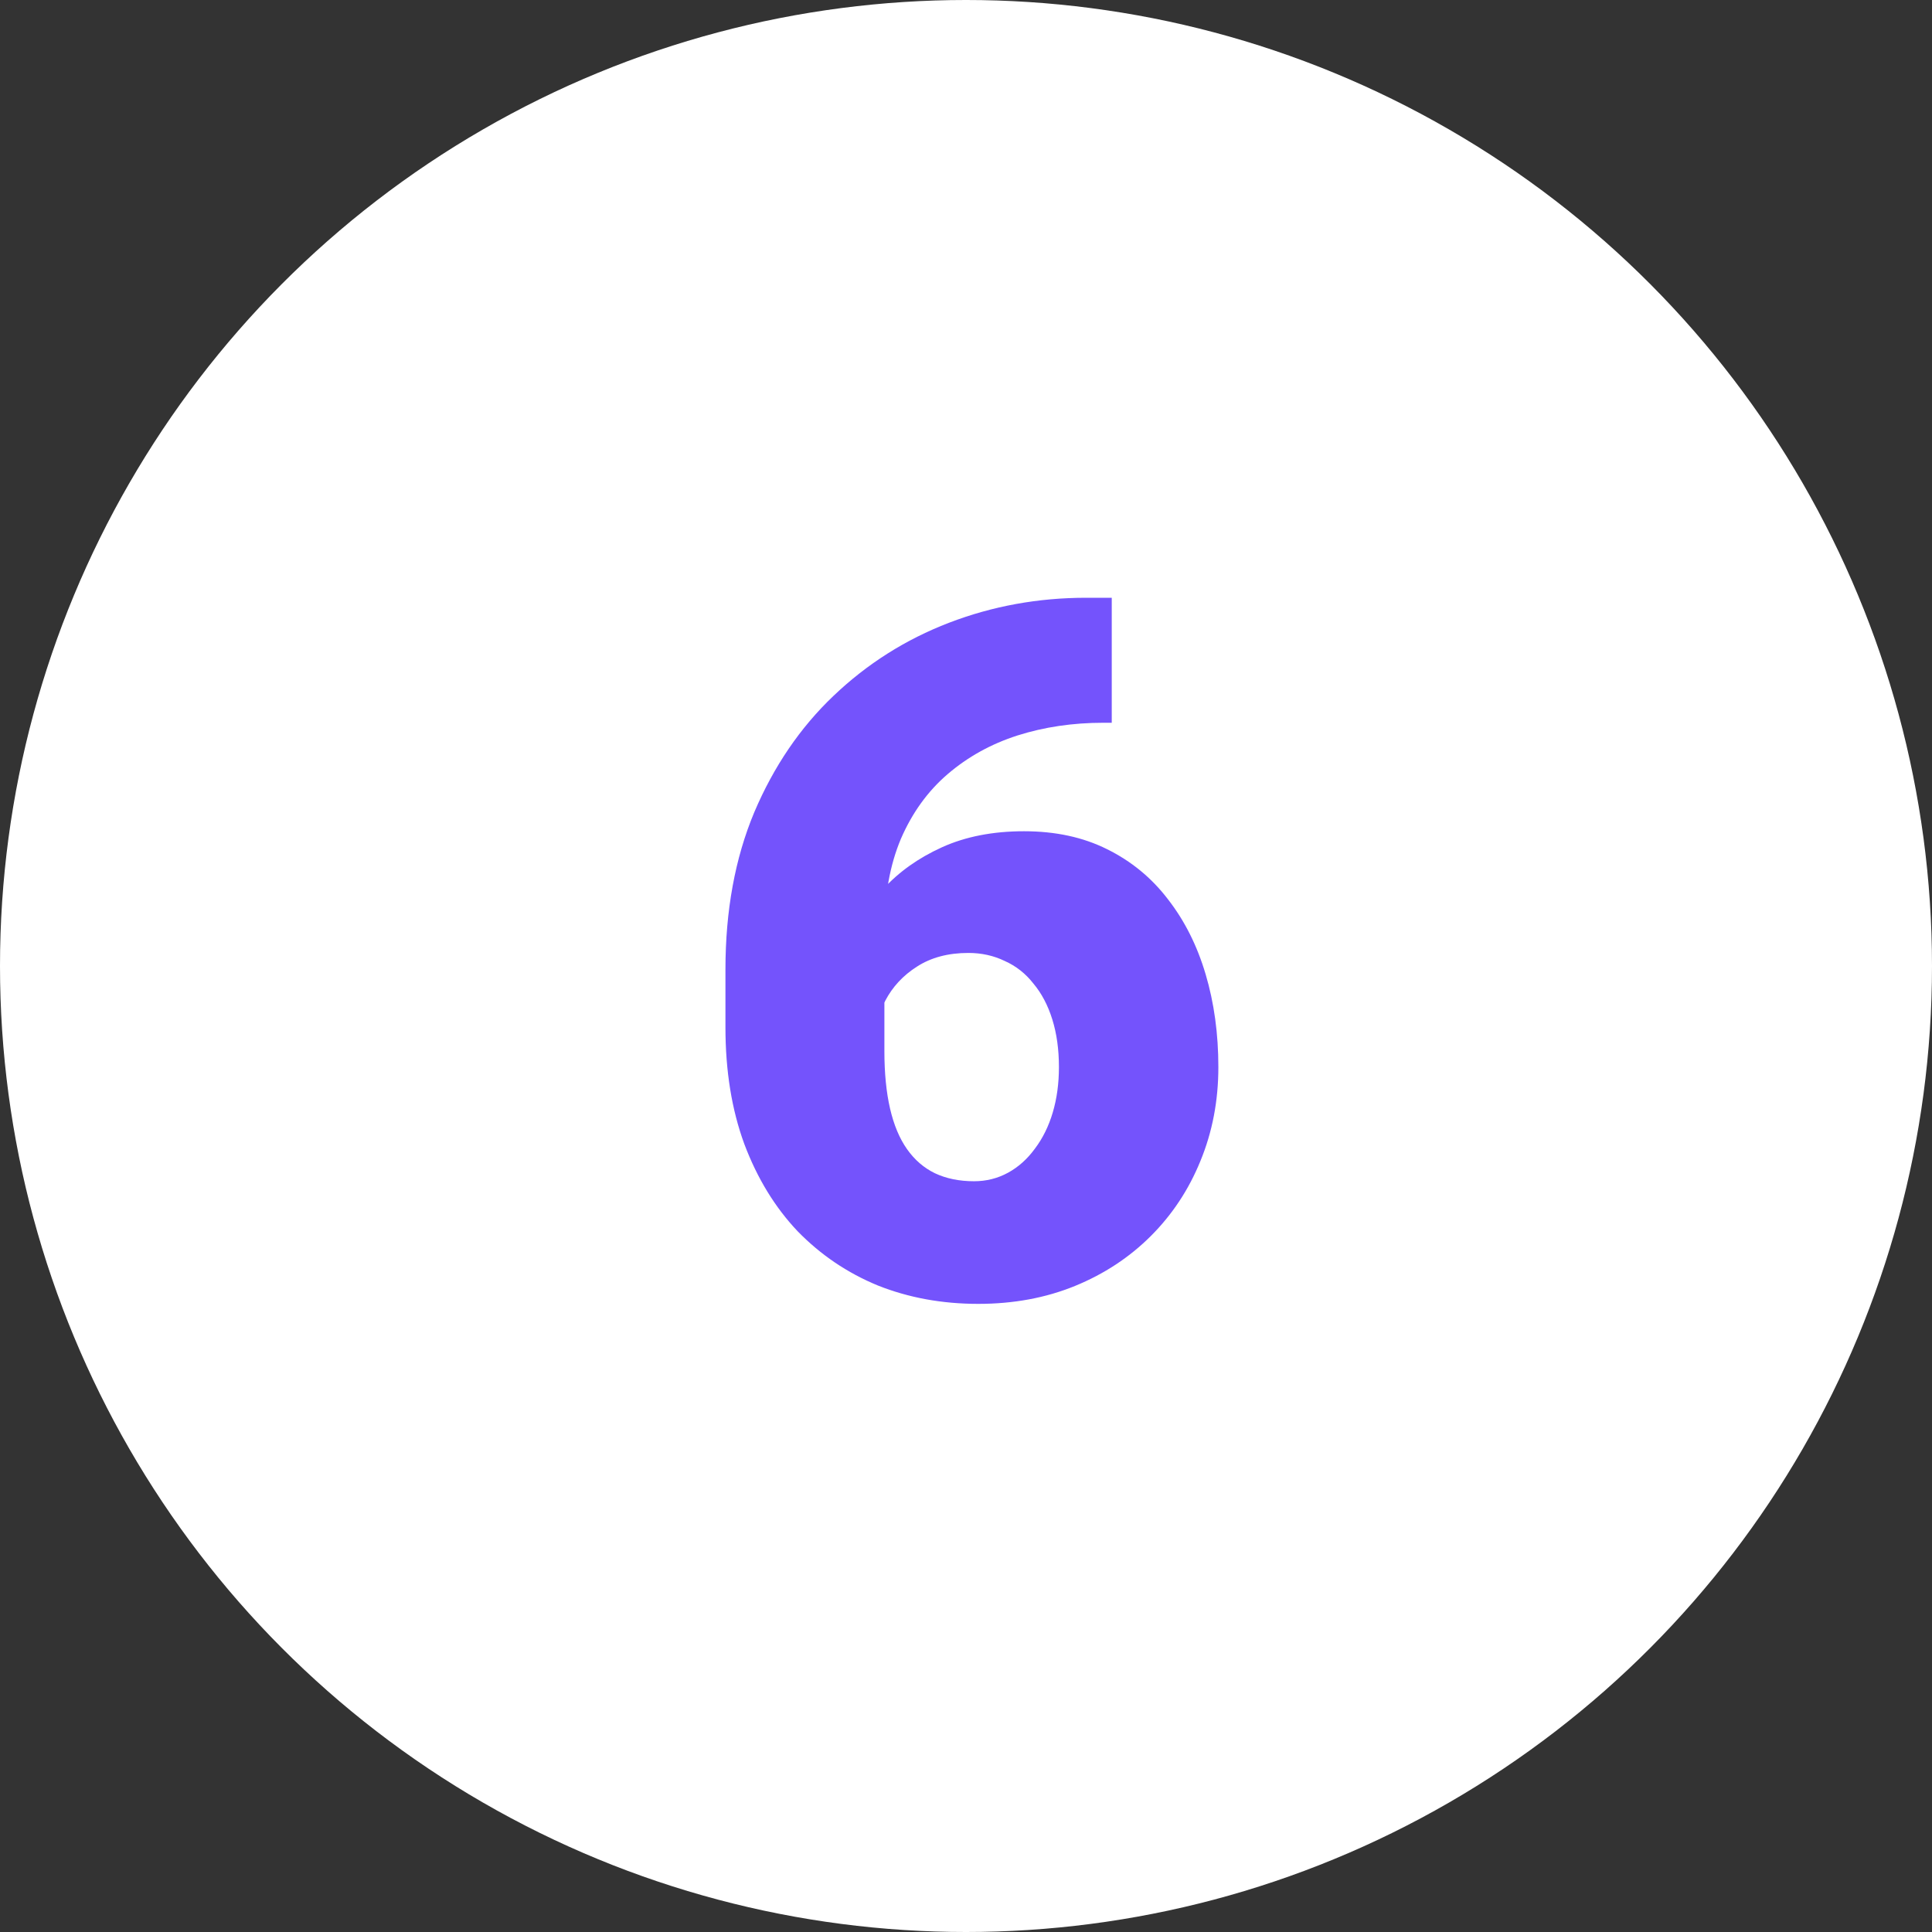<svg width="100" height="100" viewBox="0 0 100 100" fill="none" xmlns="http://www.w3.org/2000/svg">
<rect x="0" y="0" width="100" height="100" fill="#333333" stroke="none"/>
<circle cx="50" cy="50" r="50" fill="white"/>
<path d="M56.226 30.94H57.544V37.41H57.105C55.526 37.41 54.045 37.63 52.661 38.069C51.294 38.509 50.09 39.176 49.048 40.071C48.023 40.95 47.217 42.065 46.631 43.416C46.061 44.767 45.776 46.354 45.776 48.177V54.402C45.776 55.542 45.874 56.535 46.069 57.381C46.265 58.227 46.558 58.927 46.948 59.48C47.339 60.034 47.819 60.449 48.389 60.726C48.975 61.002 49.65 61.141 50.415 61.141C51.05 61.141 51.636 60.994 52.173 60.701C52.71 60.408 53.174 59.993 53.565 59.456C53.971 58.919 54.281 58.292 54.492 57.576C54.704 56.86 54.81 56.079 54.81 55.232C54.81 54.321 54.696 53.499 54.468 52.767C54.24 52.034 53.914 51.416 53.491 50.911C53.084 50.39 52.588 50 52.002 49.739C51.432 49.463 50.806 49.324 50.122 49.324C49.08 49.324 48.193 49.56 47.461 50.032C46.745 50.488 46.2 51.074 45.825 51.79C45.467 52.506 45.288 53.23 45.288 53.963L43.31 51.961C43.278 50.984 43.465 49.975 43.872 48.934C44.279 47.892 44.889 46.923 45.703 46.028C46.517 45.133 47.534 44.409 48.755 43.855C49.976 43.302 51.392 43.025 53.003 43.025C54.63 43.025 56.063 43.335 57.3 43.953C58.553 44.572 59.603 45.434 60.449 46.541C61.312 47.648 61.963 48.942 62.402 50.423C62.842 51.904 63.062 53.507 63.062 55.232C63.062 56.974 62.752 58.593 62.134 60.091C61.532 61.572 60.677 62.866 59.57 63.973C58.464 65.079 57.153 65.942 55.64 66.561C54.126 67.179 52.458 67.488 50.635 67.488C48.763 67.488 47.03 67.171 45.435 66.536C43.856 65.885 42.472 64.949 41.284 63.728C40.112 62.492 39.193 60.986 38.525 59.212C37.874 57.438 37.549 55.428 37.549 53.182V50.179C37.549 47.135 38.045 44.425 39.038 42.049C40.047 39.672 41.414 37.662 43.14 36.019C44.881 34.358 46.875 33.097 49.121 32.234C51.367 31.372 53.735 30.94 56.226 30.94Z" fill="#7453FC"/>
</svg>
